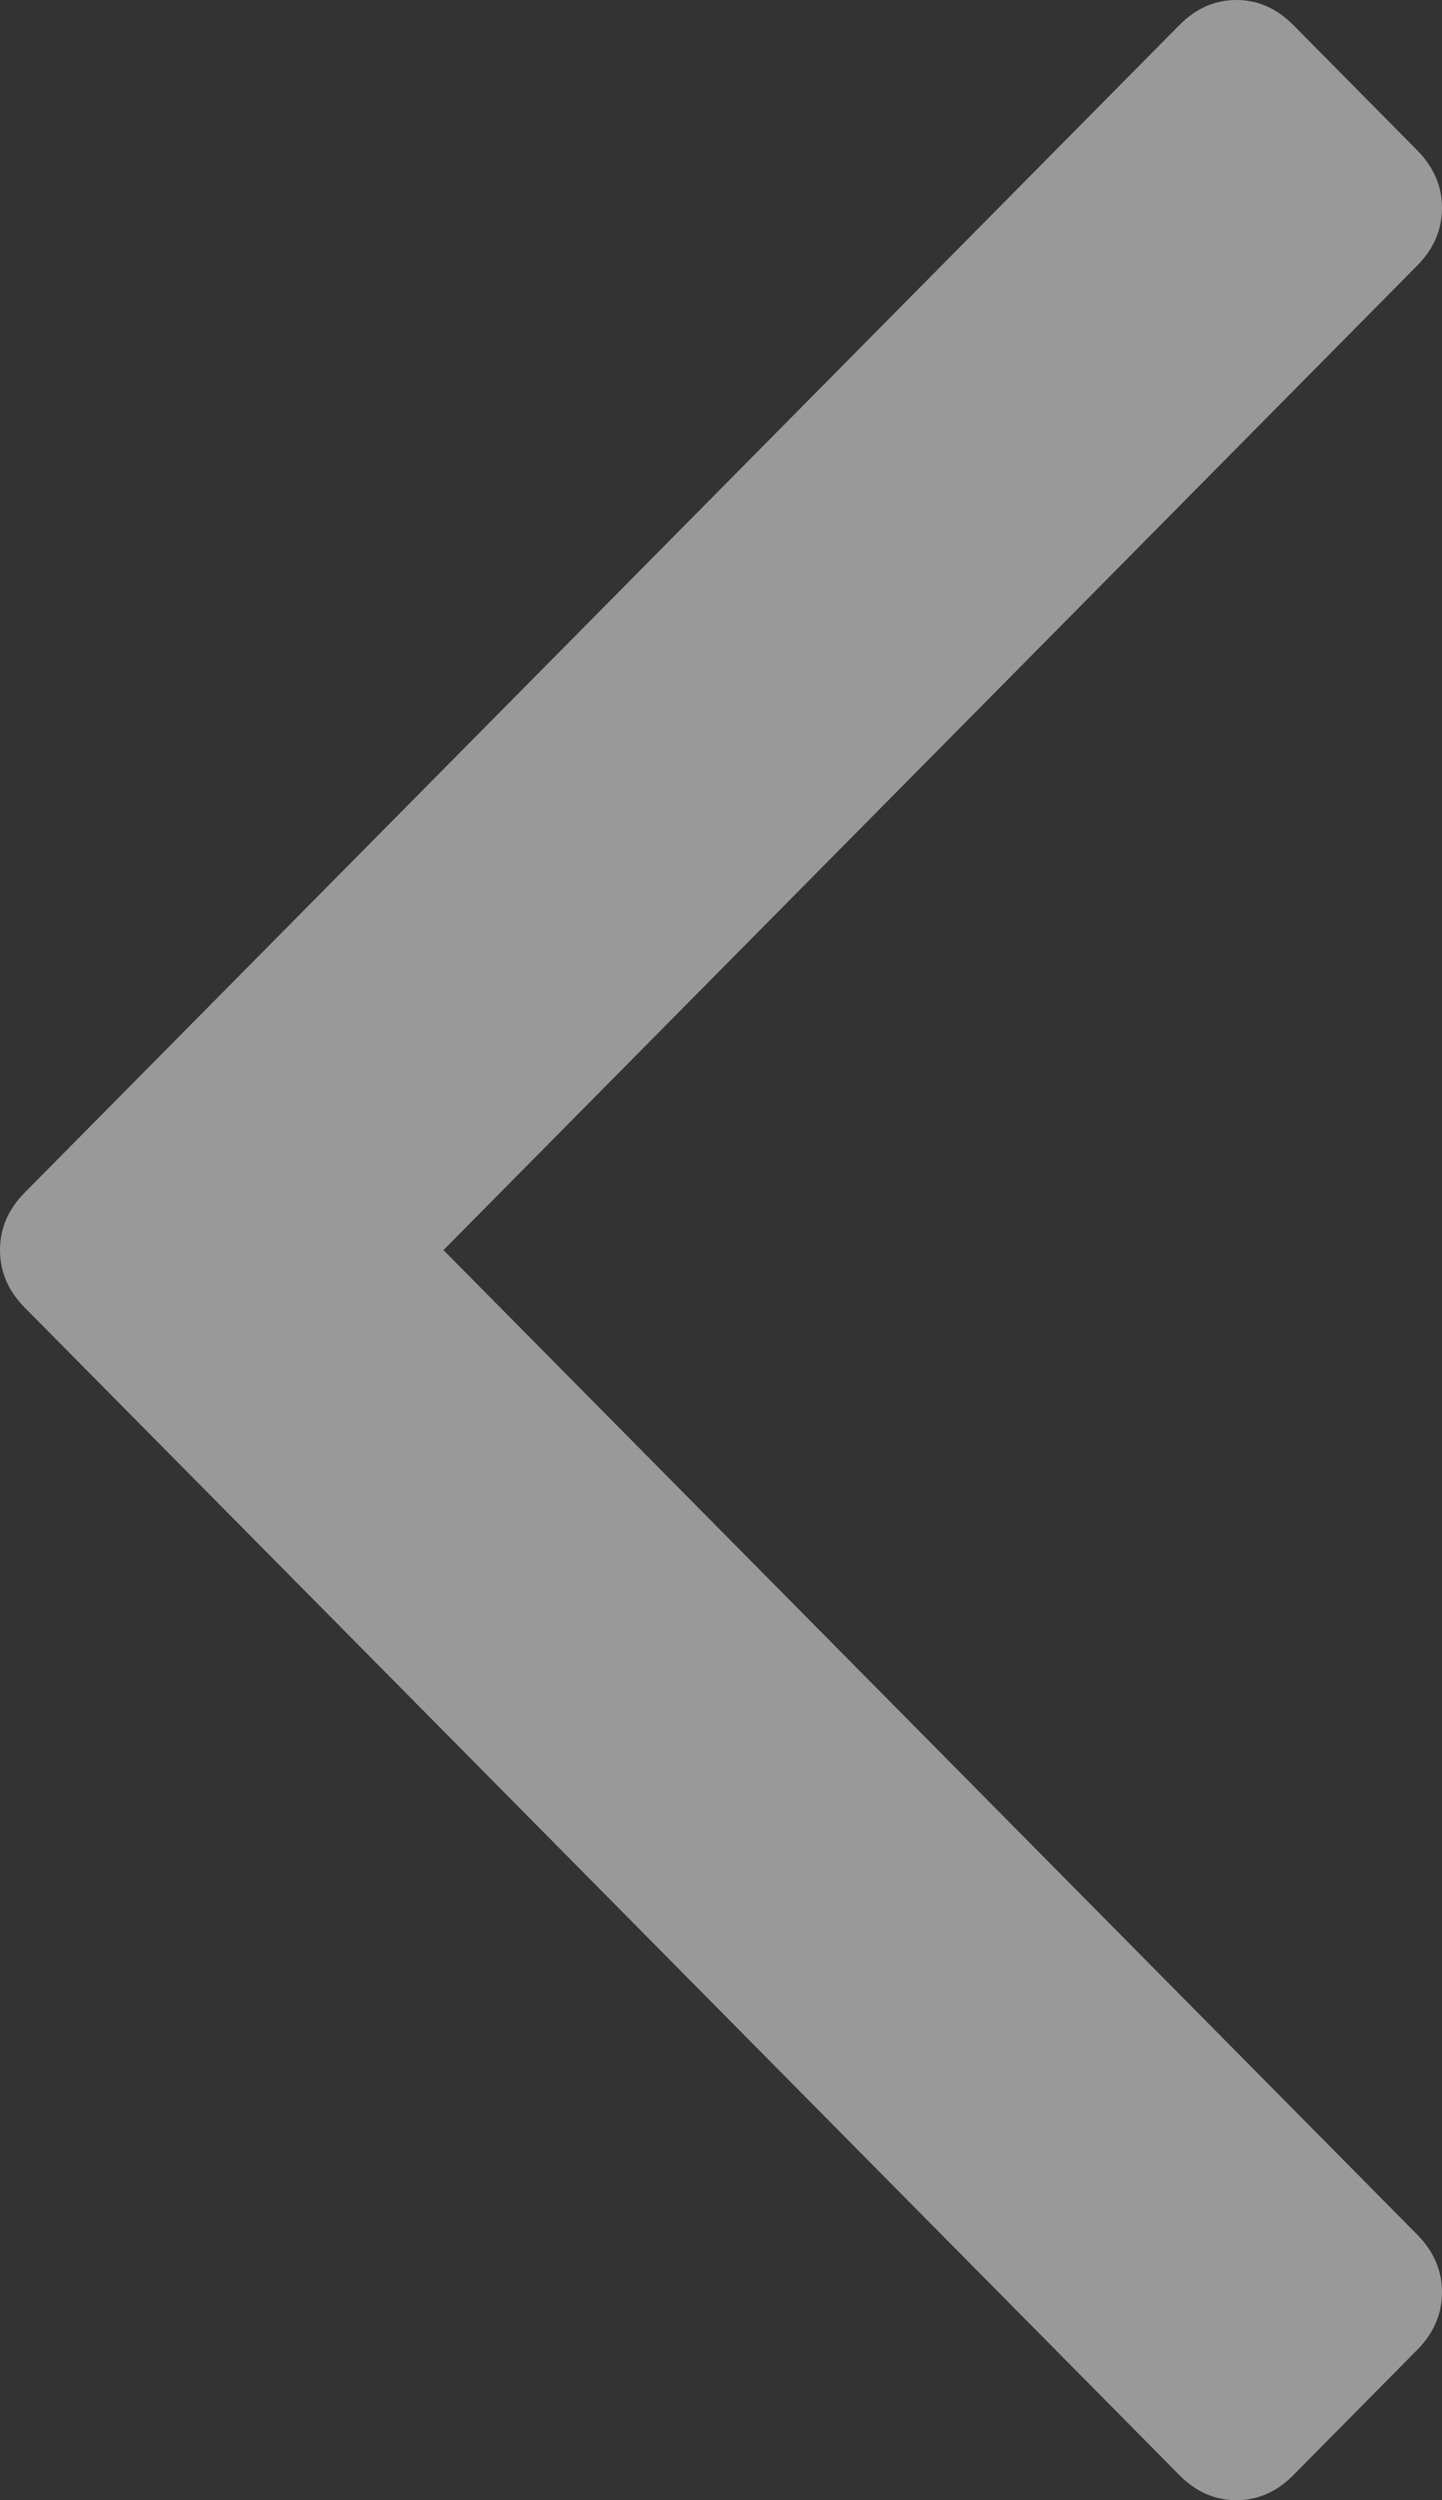 ﻿<?xml version="1.0" encoding="utf-8"?>
<svg version="1.1" xmlns:xlink="http://www.w3.org/1999/xlink" width="15px" height="26px" xmlns="http://www.w3.org/2000/svg">
  <rect width="100%" height="100%" fill="#333333" stroke="none"/>
  <g transform="matrix(1 0 0 1 -1565 -677 )">
    <path d="M 14.742 1.563  C 14.914 1.737  15 1.937  15 2.162  C 15 2.388  14.914 2.588  14.742 2.762  L 4.613 13  L 14.742 23.238  C 14.914 23.412  15 23.612  15 23.838  C 15 24.063  14.914 24.263  14.742 24.437  L 13.454 25.739  C 13.282 25.913  13.084 26  12.861 26  C 12.637 26  12.44 25.913  12.268 25.739  L 0.258 13.599  C 0.086 13.426  0 13.226  0 13  C 0 12.774  0.086 12.574  0.258 12.401  L 12.268 0.261  C 12.44 0.087  12.637 0  12.861 0  C 13.084 0  13.282 0.087  13.454 0.261  L 14.742 1.563  Z " fill-rule="nonzero" fill="#ffffff" stroke="none" fill-opacity="0.498" transform="matrix(1 0 0 1 1565 677 )" />
  </g>
</svg>